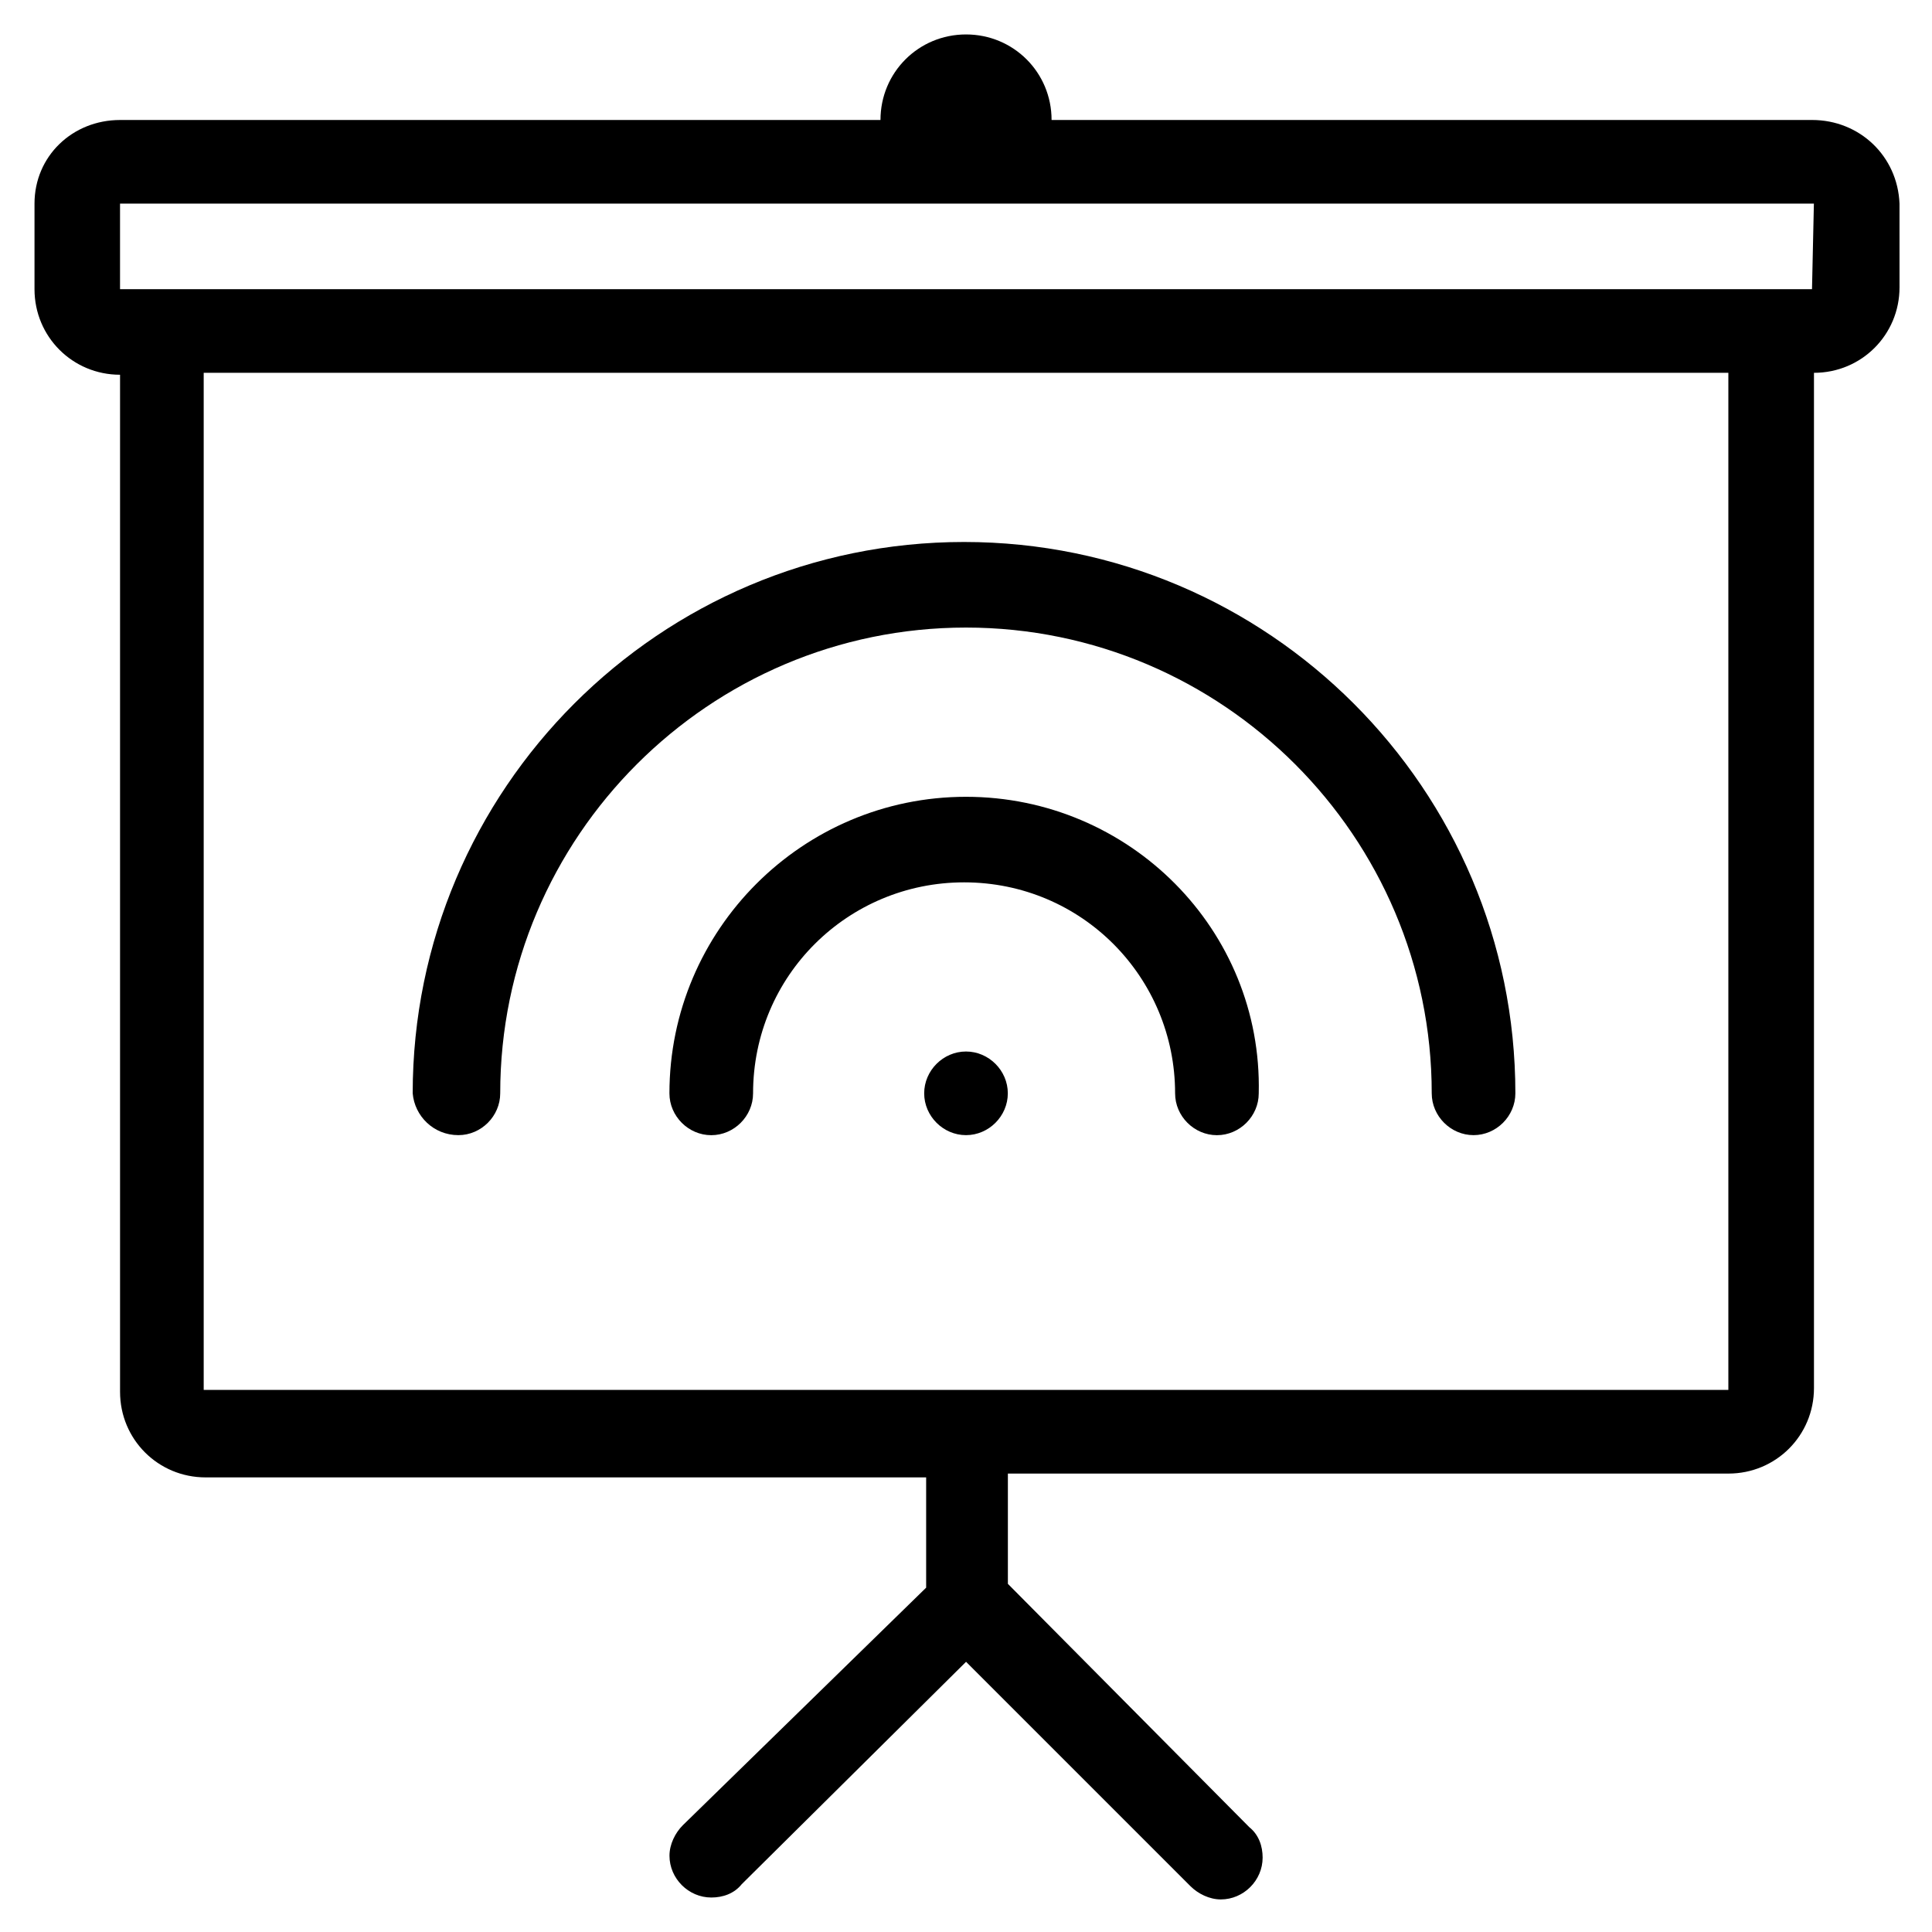 <?xml version="1.0" encoding="UTF-8"?>
<!-- Uploaded to: ICON Repo, www.iconrepo.com, Generator: ICON Repo Mixer Tools -->
<svg fill="#000000" width="800px" height="800px" version="1.1" viewBox="144 144 512 512" xmlns="http://www.w3.org/2000/svg">
 <path d="m400 355.16c-43.328 0-78.594 35.266-78.594 78.594 0 6.047 5.039 11.082 11.082 11.082 6.047 0 11.082-5.039 11.082-11.082 0-31.234 25.191-55.922 55.922-55.922 31.234 0 55.922 25.191 55.922 55.922 0 6.047 5.039 11.082 11.082 11.082 6.047 0 11.082-5.039 11.082-11.082 1.016-43.328-34.254-78.594-77.578-78.594zm224.2-179.36h-201.52c0-12.598-10.078-22.672-22.672-22.672s-22.672 10.078-22.672 22.672h-201.52c-12.598 0-22.672 9.57-22.672 22.168v22.672c0 12.594 10.078 22.672 22.672 22.672v269.54c0 12.594 10.078 22.672 22.672 22.672h190.95v29.223l-64.492 62.969c-2.016 2.016-3.527 5.039-3.527 8.062 0 6.047 5.039 11.082 11.082 11.082 3.023 0 6.047-1.008 8.062-3.527l59.453-58.941 59.449 59.449c2.016 2.016 5.039 3.527 8.062 3.527 6.047 0 11.082-5.039 11.082-11.082 0-3.023-1.008-6.047-3.527-8.062l-63.984-64.488v-29.223h190.95c12.594 0 22.672-10.078 22.672-22.672v-269.04c12.594 0 22.672-10.078 22.672-22.672l-0.004-22.164c-0.504-12.598-10.578-22.168-23.172-22.168zm-22.168 336.54h-404.05v-269.54h404.05zm22.168-291.71h-448.39v-22.668h448.89zm-224.2 202.03c-6.047 0-11.082 5.039-11.082 11.082 0 6.047 5.039 11.082 11.082 11.082 6.047 0 11.082-5.039 11.082-11.082 0-6.047-5.039-11.082-11.082-11.082zm-134.52 22.164c6.047 0 11.082-5.039 11.082-11.082 0-68.016 55.418-123.43 123.43-123.43s123.43 55.418 123.43 123.43c0 6.047 5.039 11.082 11.082 11.082 6.047 0 11.082-5.039 11.082-11.082 0-80.609-65.496-146.11-146.11-146.11s-146.11 65.496-146.11 146.11c0.512 6.047 5.551 11.082 12.098 11.082z"/>
</svg>